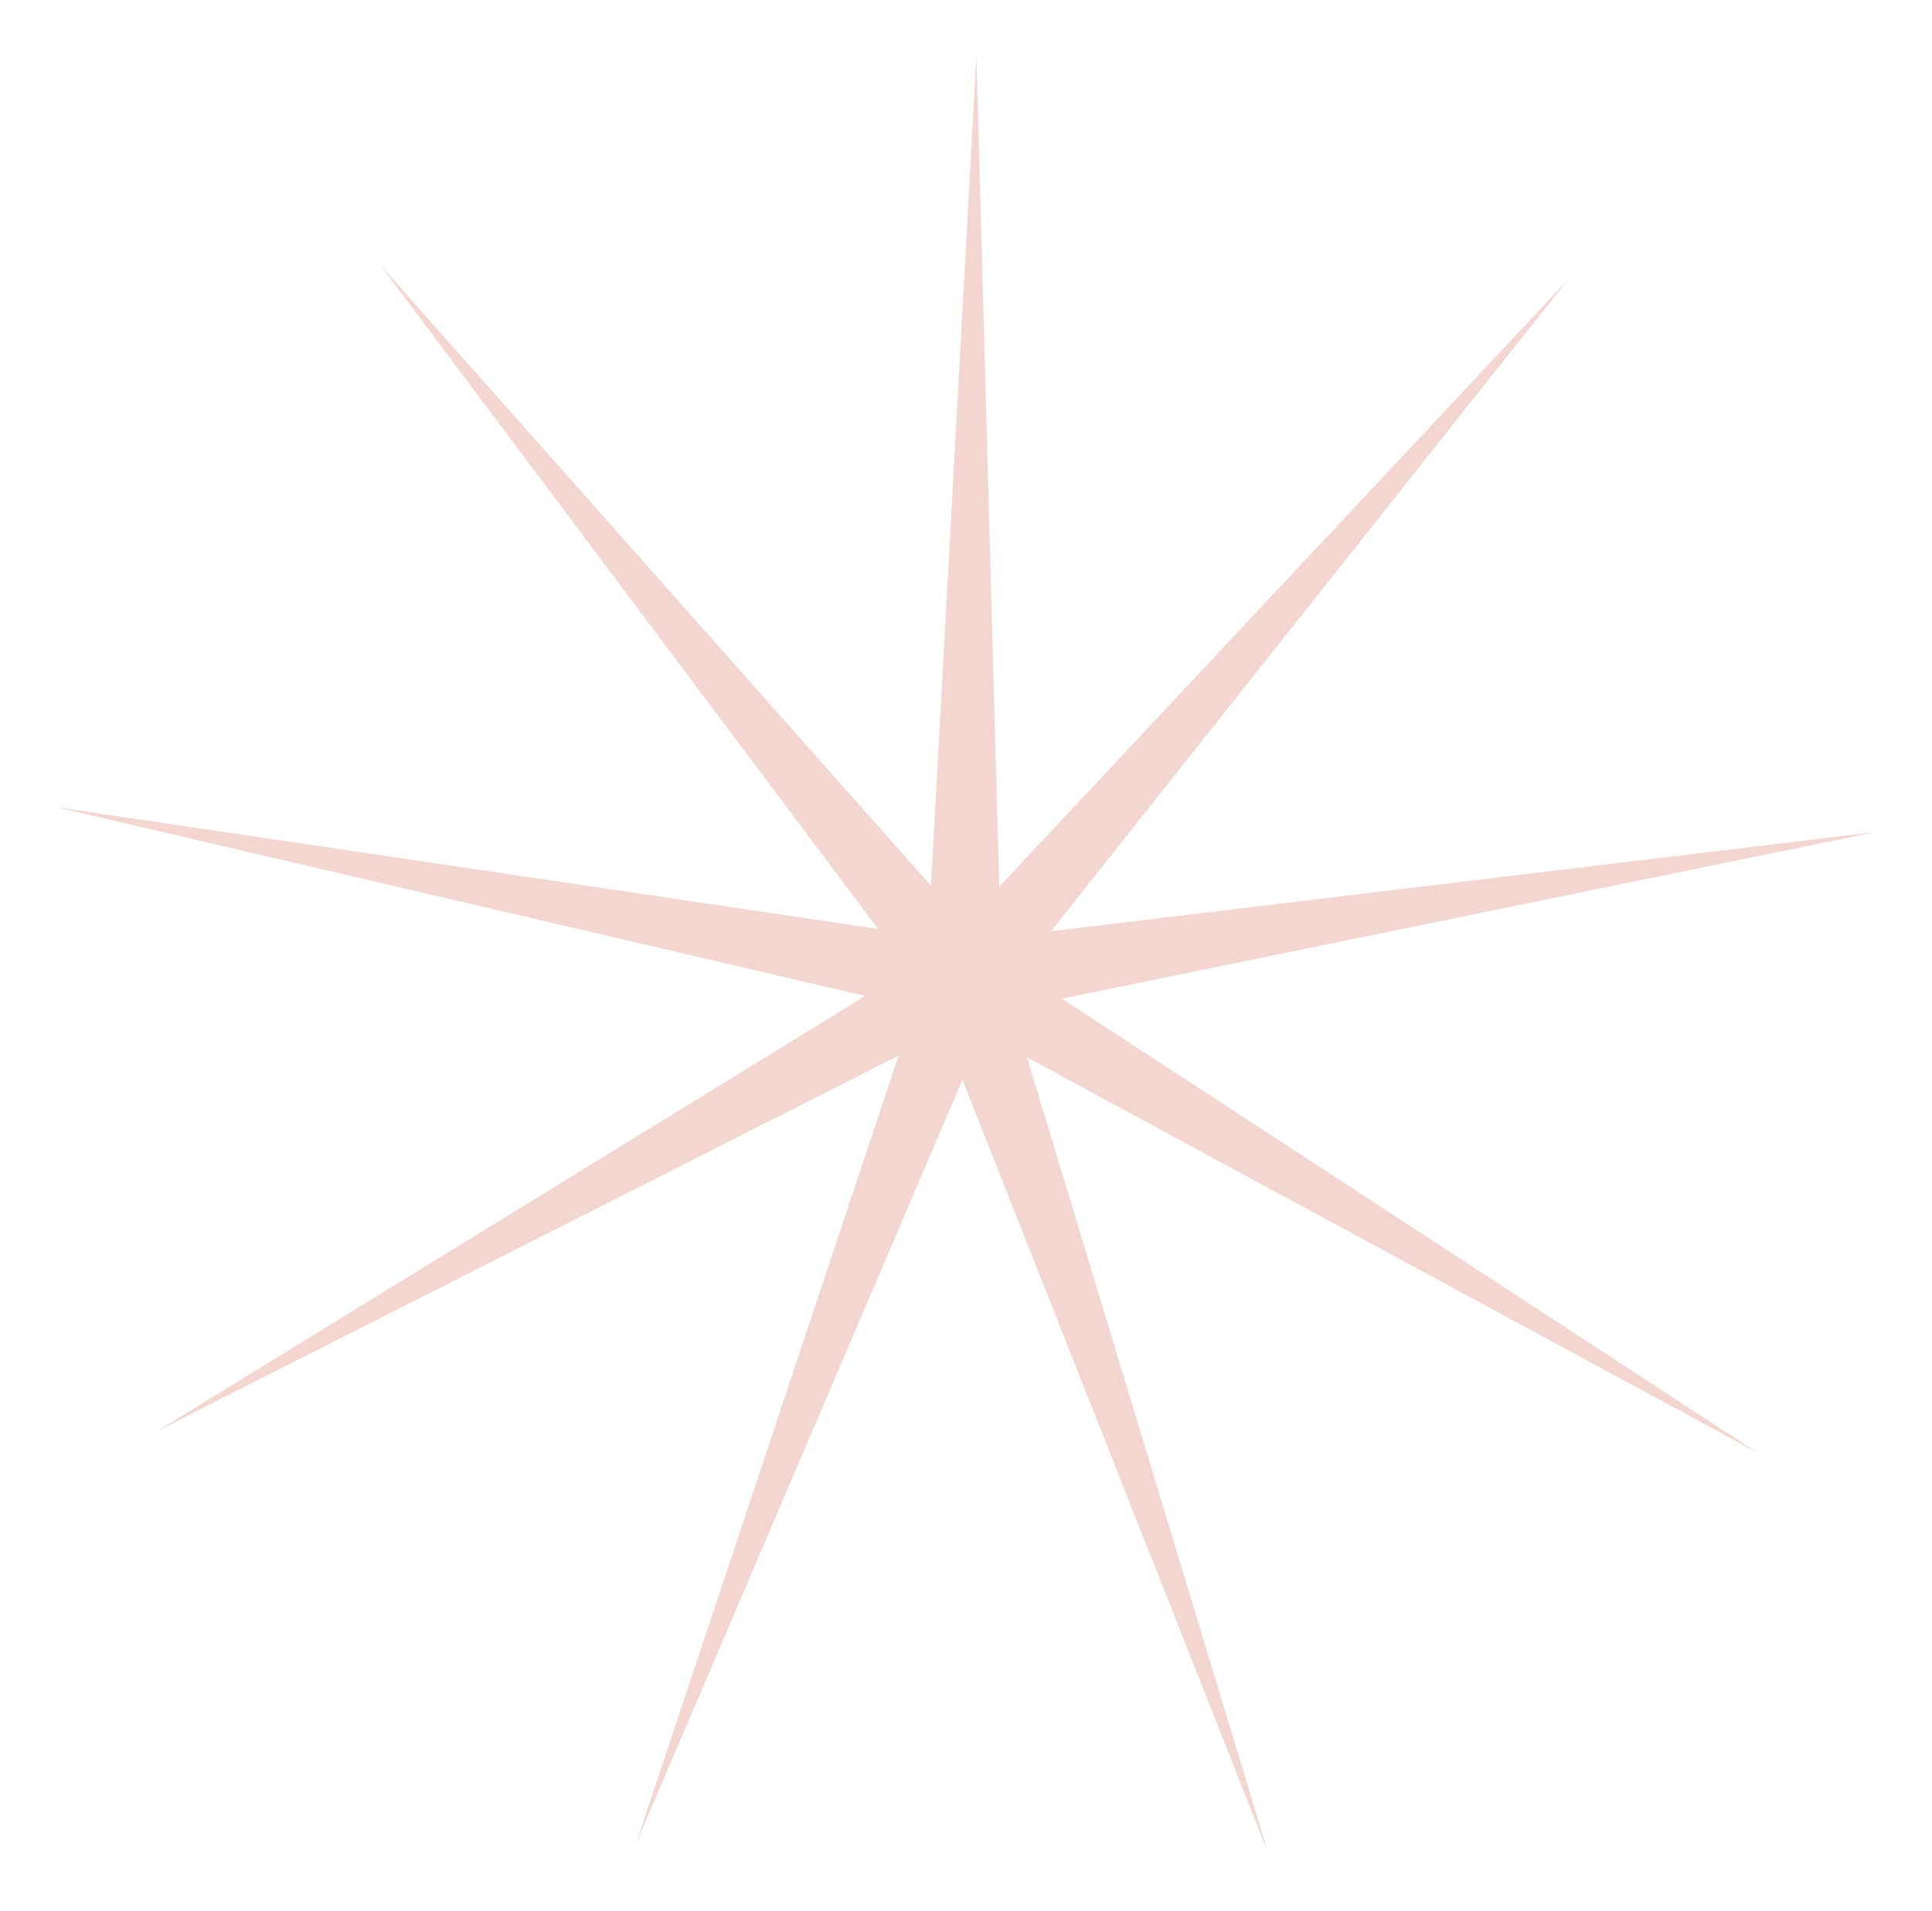 <?xml version="1.0" encoding="UTF-8"?> <svg xmlns="http://www.w3.org/2000/svg" width="276" height="273" viewBox="0 0 276 273" fill="none"> <g filter="url(#filter0_f_36_267)"> <path d="M139.486 8.001L142.745 126.675L223.916 40.041L150.13 133.045L267.998 118.856L151.692 142.672L251.105 207.566L146.701 151.051L181.143 264.665L137.492 154.262L90.847 263.433L128.373 150.802L22.467 204.449L123.612 142.29L8 115.311L125.437 132.709L54.214 37.727L132.993 126.542L139.486 8.001Z" fill="#F2D6CF"></path> </g> <defs> <filter id="filter0_f_36_267" x="0" y="0" width="276" height="272.666" filterUnits="userSpaceOnUse" color-interpolation-filters="sRGB"> <feFlood flood-opacity="0" result="BackgroundImageFix"></feFlood> <feBlend mode="normal" in="SourceGraphic" in2="BackgroundImageFix" result="shape"></feBlend> <feGaussianBlur stdDeviation="1" result="effect1_foregroundBlur_36_267"></feGaussianBlur> </filter> </defs> </svg> 